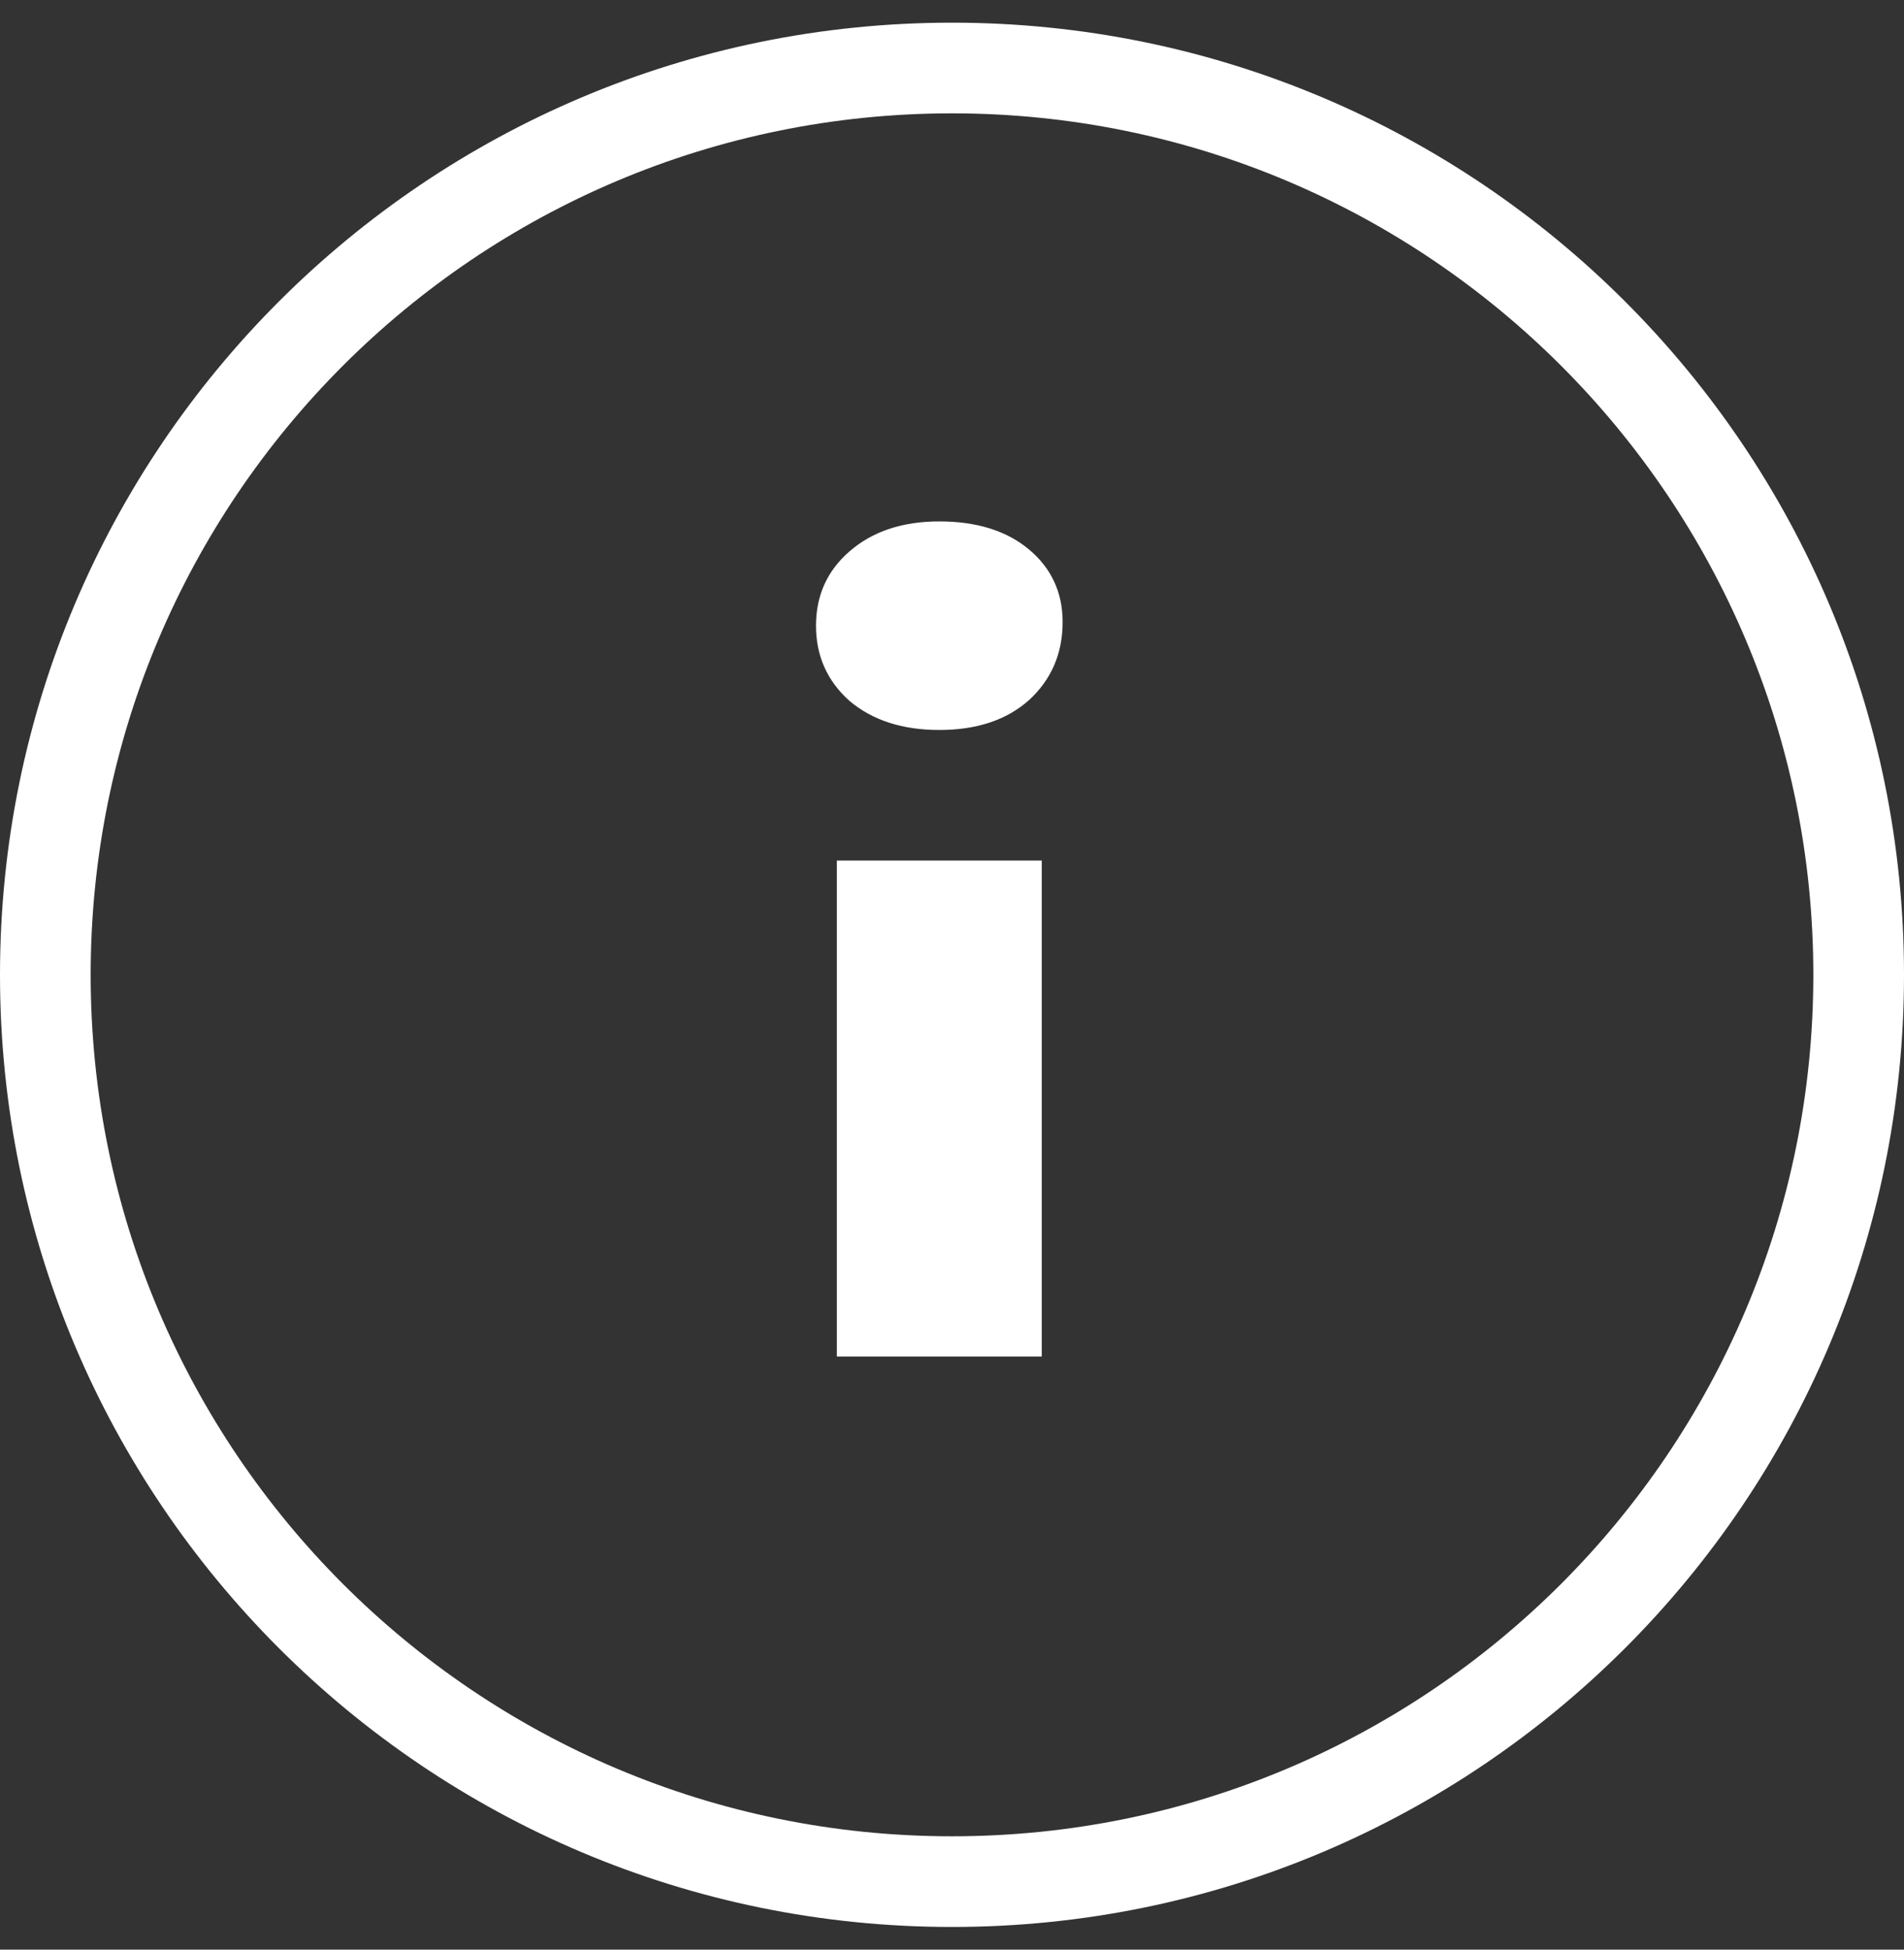 <svg width="42" height="43" viewBox="0 0 42 43" fill="none" xmlns="http://www.w3.org/2000/svg">
<rect x="0" y="0" width="42" height="43" fill="#333333" stroke="none"/>
<path d="M40 21.5C40 11.007 31.493 2.5 21 2.5C10.507 2.5 2 11.007 2 21.5C2 31.993 10.507 40.5 21 40.5V42.5C9.402 42.5 0 33.098 0 21.5C0 9.902 9.402 0.5 21 0.5C32.598 0.5 42 9.902 42 21.5C42 33.098 32.598 42.5 21 42.5V40.5C31.493 40.5 40 31.993 40 21.5Z" fill="white"/>
<path d="M18.46 18.98H22.98V29.92H18.46V18.98ZM20.72 16.1C19.907 16.1 19.247 15.887 18.74 15.46C18.247 15.02 18 14.467 18 13.8C18 13.133 18.247 12.587 18.74 12.16C19.247 11.72 19.907 11.5 20.72 11.5C21.547 11.5 22.207 11.707 22.7 12.12C23.193 12.533 23.44 13.067 23.44 13.72C23.44 14.413 23.193 14.987 22.7 15.44C22.207 15.88 21.547 16.1 20.72 16.1Z" fill="white"/>
</svg>
